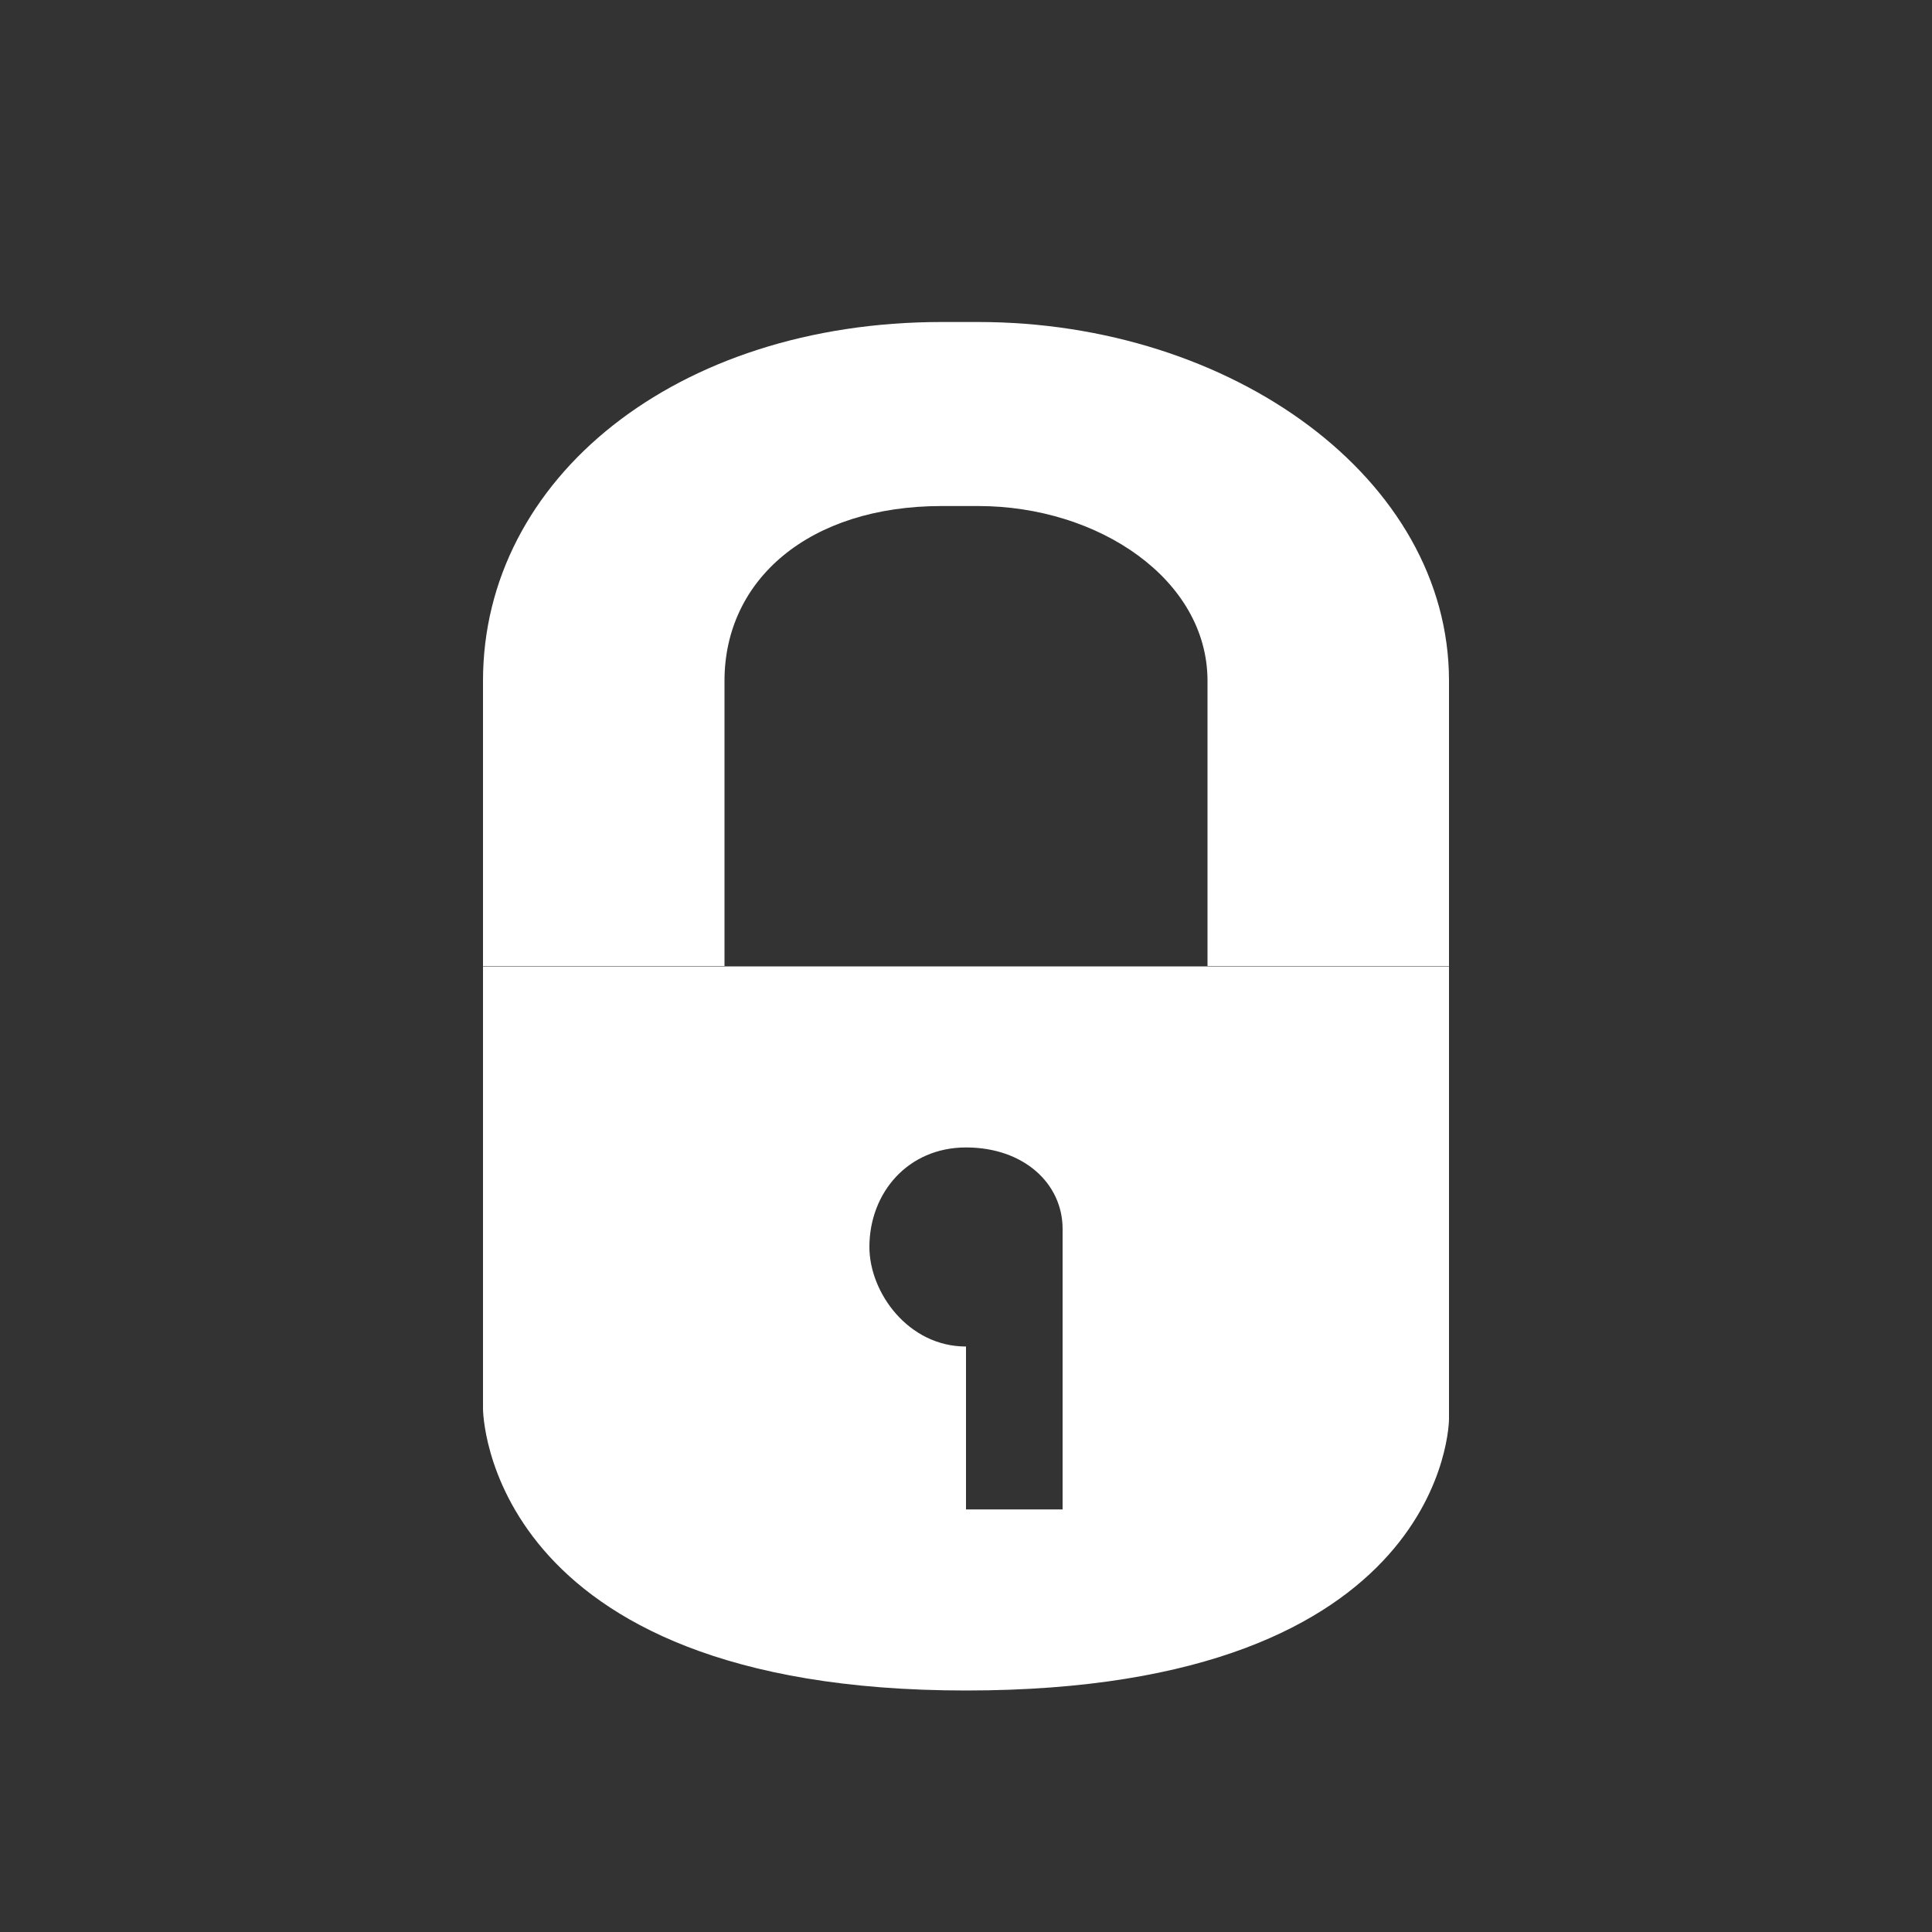<svg width="24" height="24" viewBox="0 0 24 24" fill="none" xmlns="http://www.w3.org/2000/svg">
    <rect x="0" y="0" width="24" height="24" fill="#333333" stroke="none"/>
    <g id="unlock">
        <g id="Vector">
            <path d="M18 8.457V12H15V8.457C15 7.2 13.65 6.286 12.15 6.286H11.7C10.05 6.286 9 7.2 9 8.457L9 12H6V8.457C6 5.943 8.4 4 11.7 4H12.15C15.3 4 18 5.943 18 8.457Z"
                  fill="white"/>
            <path d="M9.6 12.005H6V17.5C6 17.5 6 21 12 21C18 21 18 17.627 18 17.627V12.005H9.6ZM13.2 18.751H12V16.727C11.28 16.727 10.8 16.053 10.8 15.491C10.8 14.816 11.28 14.254 12 14.254C12.72 14.254 13.2 14.704 13.2 15.266V18.751Z"
                  fill="white"/>
        </g>
    </g>
</svg>
